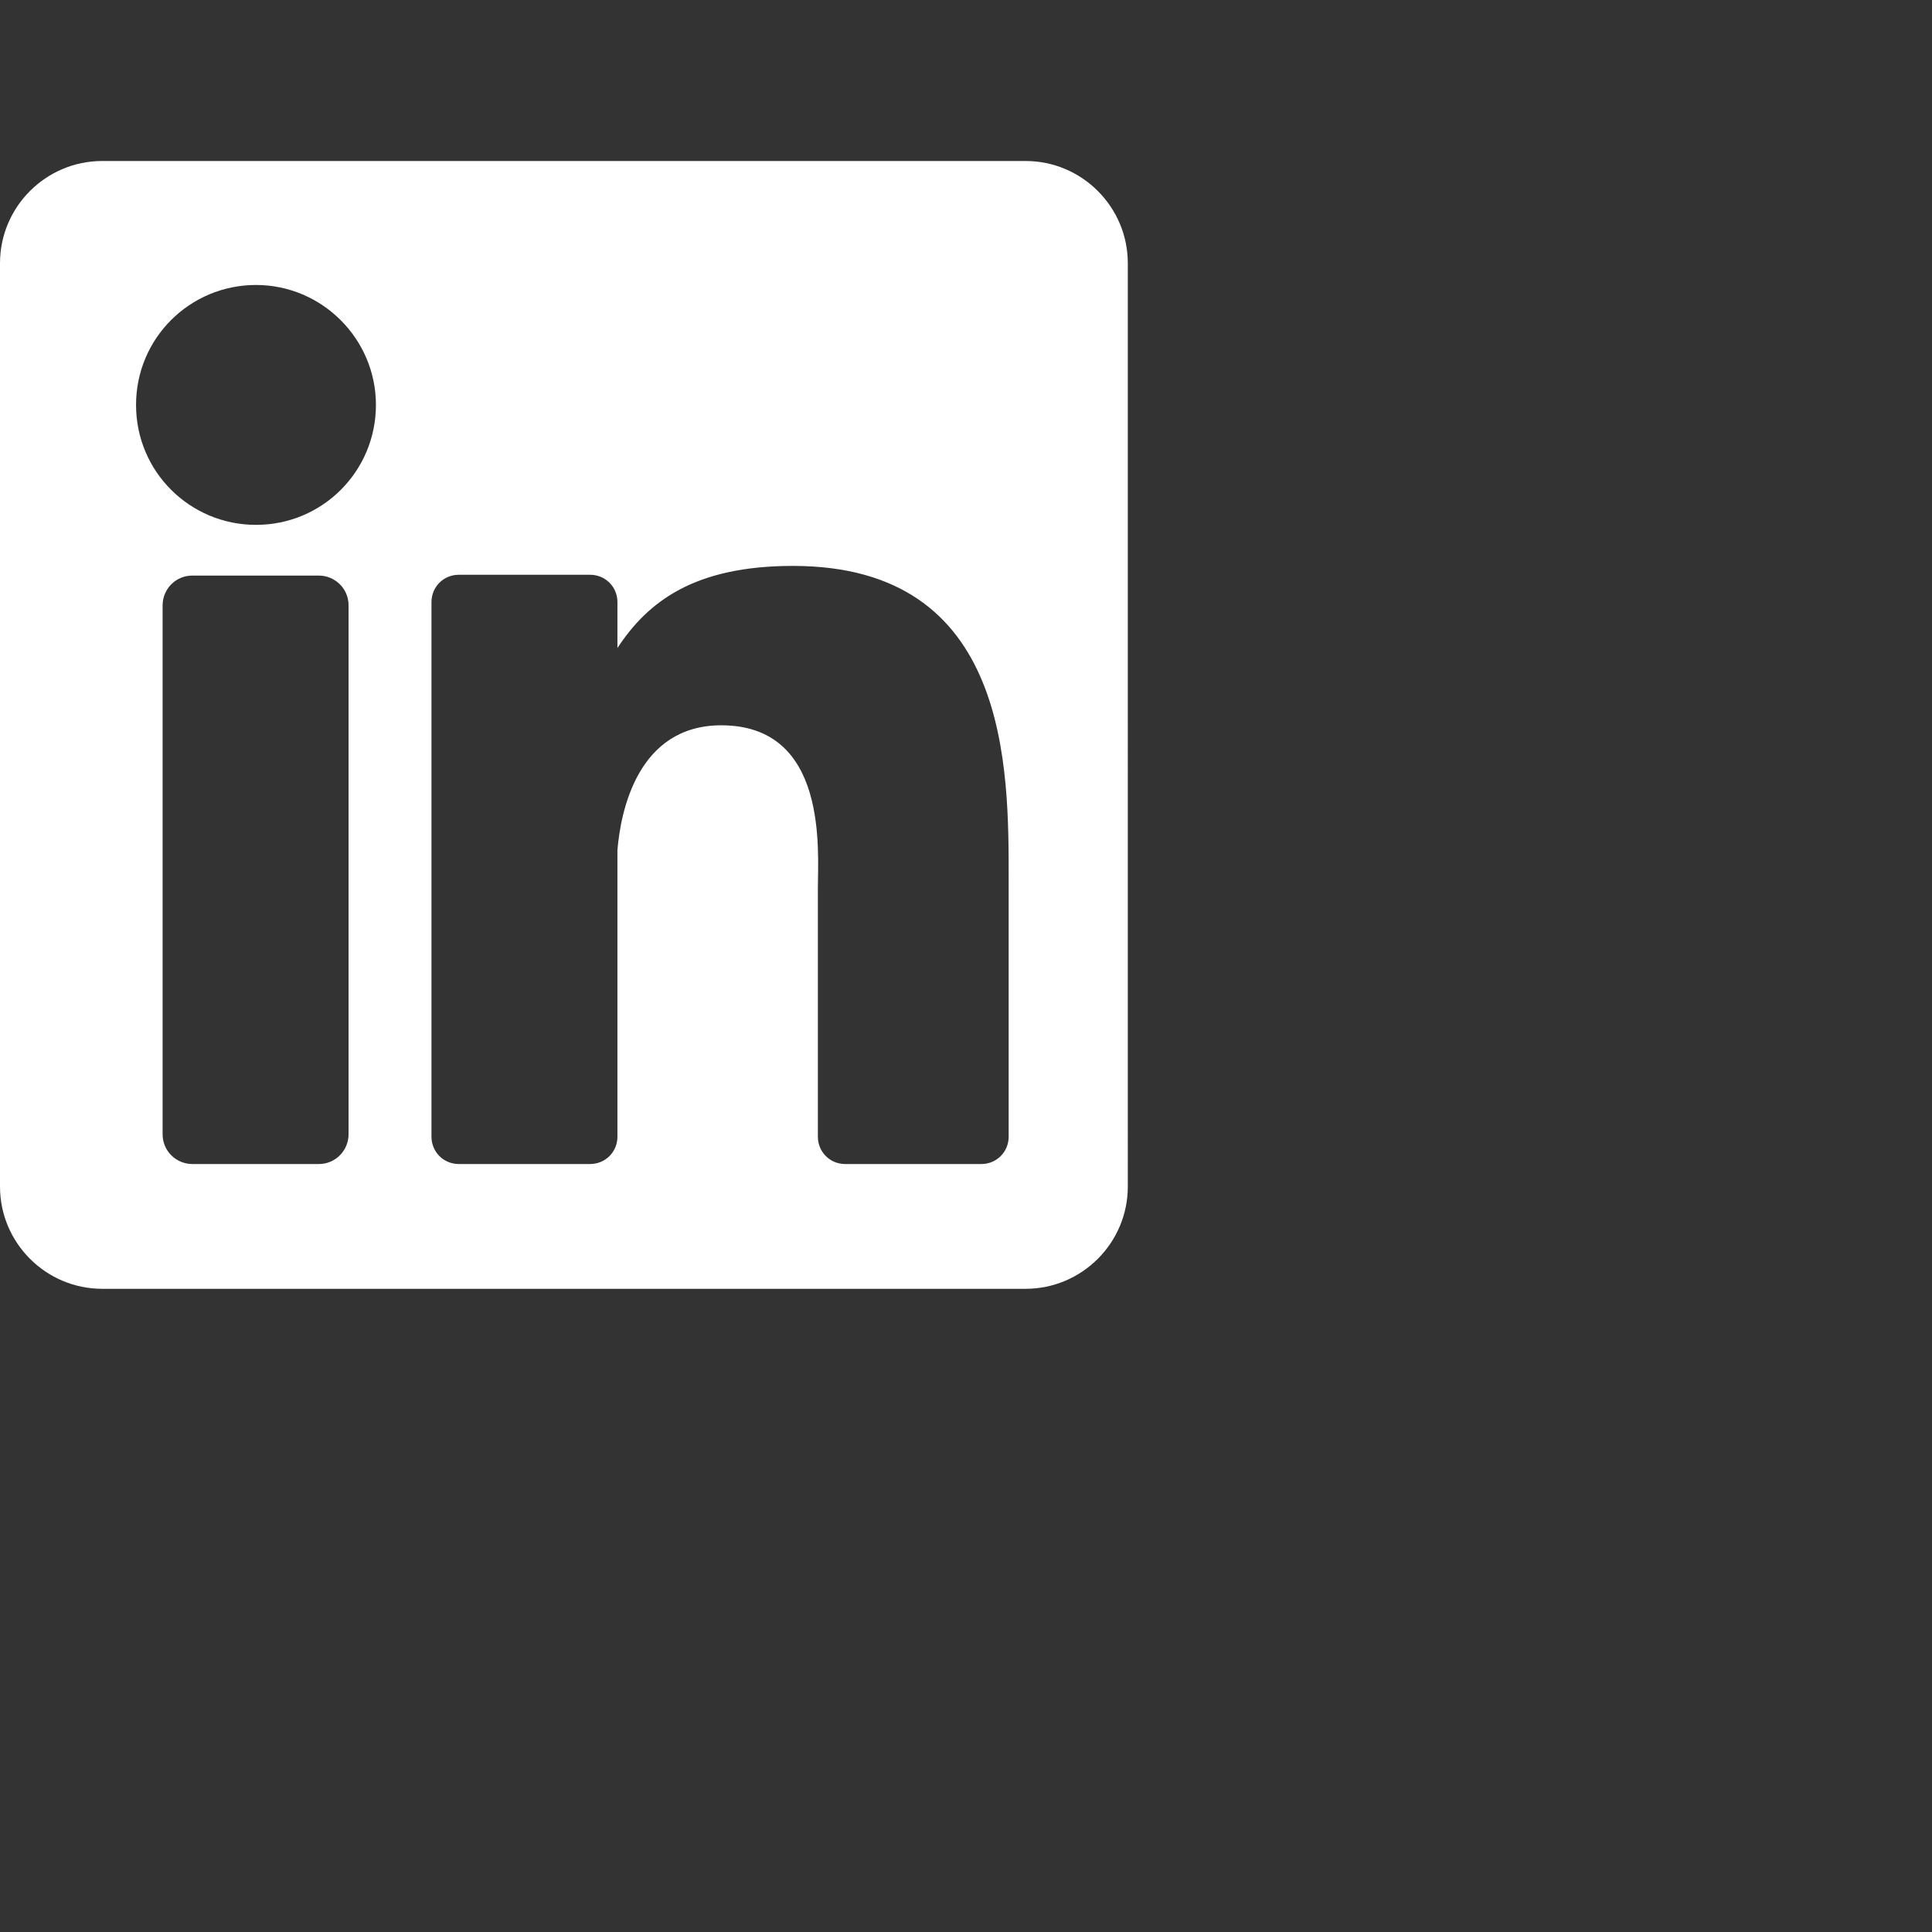 <?xml version="1.0" encoding="UTF-8"?>
<svg id="Layer_1" xmlns="http://www.w3.org/2000/svg" version="1.1" viewBox="0 0 24 24">
  <rect x="0" y="0" width="24" height="24" fill="#333333" stroke="none"/>
  <!-- Generator: Adobe Illustrator 29.5.1, SVG Export Plug-In . SVG Version: 2.1.0 Build 141)  -->
  <defs>
    <style>
      .st0 {
        fill: #fff;
      }
    </style>
  </defs>
  <path class="st0" d="M12.73,2H1.27c-.7,0-1.27.57-1.27,1.27v11.47c0,.7.57,1.27,1.27,1.27h11.47c.7,0,1.27-.57,1.27-1.27V3.27c0-.7-.57-1.27-1.27-1.27ZM4.33,14.09c0,.2-.16.37-.37.37h-1.57c-.2,0-.37-.16-.37-.37v-6.57c0-.2.16-.37.37-.37h1.57c.2,0,.37.16.37.37v6.57ZM3.18,6.52c-.82,0-1.49-.66-1.49-1.49s.67-1.49,1.49-1.49,1.49.67,1.49,1.49-.66,1.49-1.49,1.49ZM12.53,14.12c0,.19-.15.34-.34.34h-1.69c-.19,0-.34-.15-.34-.34v-3.09c0-.46.13-2.02-1.2-2.02-1.04,0-1.25,1.07-1.29,1.55v3.56c0,.19-.15.34-.34.34h-1.63c-.19,0-.34-.15-.34-.34v-6.64c0-.19.15-.34.34-.34h1.63c.19,0,.34.15.34.34v.57c.38-.58.96-1.02,2.18-1.02,2.7,0,2.68,2.52,2.68,3.9v3.18h0Z"/>
</svg>